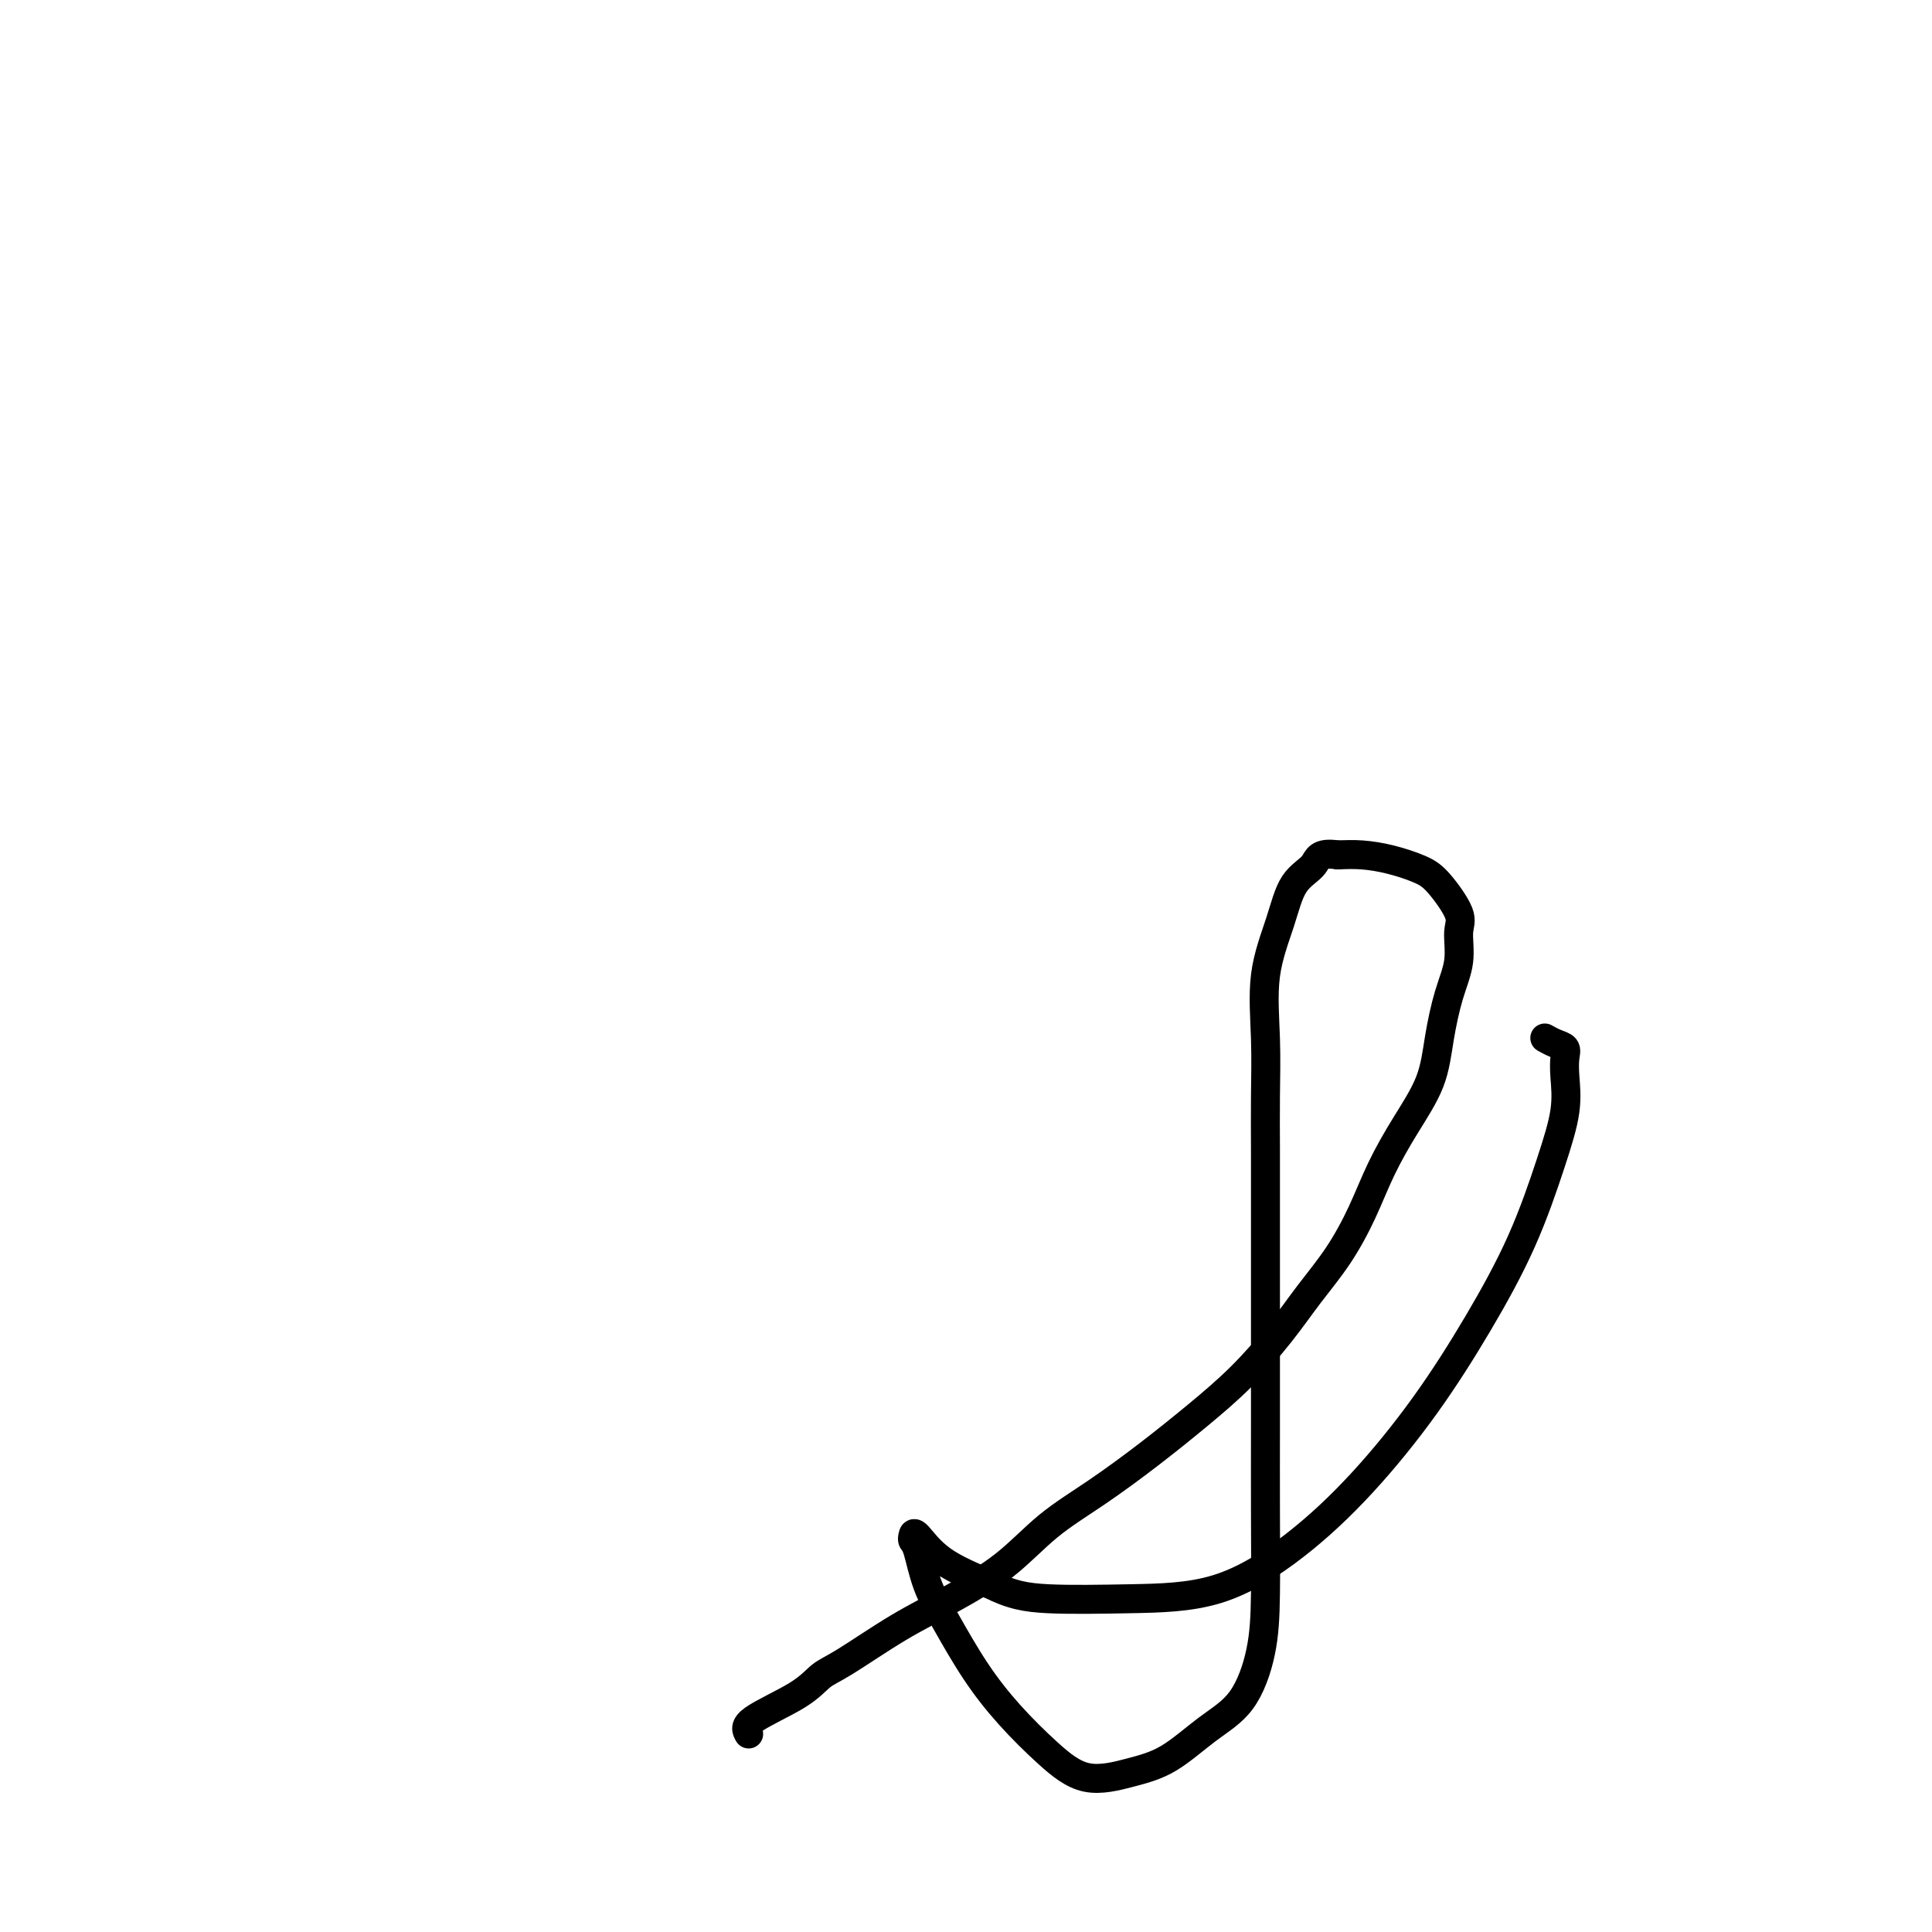<svg viewBox='0 0 400 400' version='1.1' xmlns='http://www.w3.org/2000/svg' xmlns:xlink='http://www.w3.org/1999/xlink'><g fill='none' stroke='#000000' stroke-width='6' stroke-linecap='round' stroke-linejoin='round'><path d='M155,359c-0.467,-0.811 -0.933,-1.623 1,-3c1.933,-1.377 6.266,-3.321 9,-5c2.734,-1.679 3.870,-3.093 5,-4c1.130,-0.907 2.255,-1.308 5,-3c2.745,-1.692 7.111,-4.676 11,-7c3.889,-2.324 7.303,-3.988 11,-6c3.697,-2.012 7.679,-4.374 11,-7c3.321,-2.626 5.981,-5.518 9,-8c3.019,-2.482 6.396,-4.556 10,-7c3.604,-2.444 7.435,-5.260 11,-8c3.565,-2.740 6.865,-5.405 10,-8c3.135,-2.595 6.106,-5.121 9,-8c2.894,-2.879 5.711,-6.111 8,-9c2.289,-2.889 4.049,-5.434 6,-8c1.951,-2.566 4.091,-5.152 6,-8c1.909,-2.848 3.586,-5.959 5,-9c1.414,-3.041 2.567,-6.013 4,-9c1.433,-2.987 3.148,-5.991 5,-9c1.852,-3.009 3.840,-6.024 5,-9c1.160,-2.976 1.491,-5.914 2,-9c0.509,-3.086 1.196,-6.321 2,-9c0.804,-2.679 1.726,-4.800 2,-7c0.274,-2.200 -0.098,-4.477 0,-6c0.098,-1.523 0.667,-2.293 0,-4c-0.667,-1.707 -2.568,-4.353 -4,-6c-1.432,-1.647 -2.394,-2.297 -4,-3c-1.606,-0.703 -3.855,-1.458 -6,-2c-2.145,-0.542 -4.184,-0.869 -6,-1c-1.816,-0.131 -3.408,-0.065 -5,0'/><path d='M277,177c-4.174,-0.624 -4.110,0.817 -5,2c-0.890,1.183 -2.736,2.107 -4,4c-1.264,1.893 -1.946,4.753 -3,8c-1.054,3.247 -2.478,6.881 -3,11c-0.522,4.119 -0.140,8.722 0,13c0.140,4.278 0.037,8.230 0,12c-0.037,3.770 -0.010,7.359 0,11c0.010,3.641 0.003,7.333 0,11c-0.003,3.667 -0.001,7.308 0,11c0.001,3.692 0.001,7.435 0,11c-0.001,3.565 -0.001,6.952 0,11c0.001,4.048 0.005,8.756 0,14c-0.005,5.244 -0.017,11.022 0,17c0.017,5.978 0.065,12.154 0,17c-0.065,4.846 -0.243,8.362 -1,12c-0.757,3.638 -2.093,7.399 -4,10c-1.907,2.601 -4.383,4.043 -7,6c-2.617,1.957 -5.373,4.428 -8,6c-2.627,1.572 -5.124,2.246 -8,3c-2.876,0.754 -6.131,1.590 -9,1c-2.869,-0.590 -5.353,-2.605 -8,-5c-2.647,-2.395 -5.458,-5.170 -8,-8c-2.542,-2.830 -4.814,-5.714 -7,-9c-2.186,-3.286 -4.285,-6.974 -6,-10c-1.715,-3.026 -3.047,-5.389 -4,-8c-0.953,-2.611 -1.526,-5.469 -2,-7c-0.474,-1.531 -0.848,-1.733 -1,-2c-0.152,-0.267 -0.082,-0.597 0,-1c0.082,-0.403 0.176,-0.878 1,0c0.824,0.878 2.378,3.108 5,5c2.622,1.892 6.311,3.446 10,5'/><path d='M205,328c4.397,2.222 7.391,2.777 12,3c4.609,0.223 10.833,0.115 17,0c6.167,-0.115 12.278,-0.238 18,-2c5.722,-1.762 11.057,-5.163 16,-9c4.943,-3.837 9.494,-8.111 14,-13c4.506,-4.889 8.966,-10.392 13,-16c4.034,-5.608 7.641,-11.322 11,-17c3.359,-5.678 6.469,-11.321 9,-17c2.531,-5.679 4.484,-11.395 6,-16c1.516,-4.605 2.597,-8.098 3,-11c0.403,-2.902 0.129,-5.212 0,-7c-0.129,-1.788 -0.112,-3.054 0,-4c0.112,-0.946 0.319,-1.573 0,-2c-0.319,-0.427 -1.163,-0.653 -2,-1c-0.837,-0.347 -1.668,-0.813 -2,-1c-0.332,-0.187 -0.166,-0.093 0,0'/></g>
</svg>